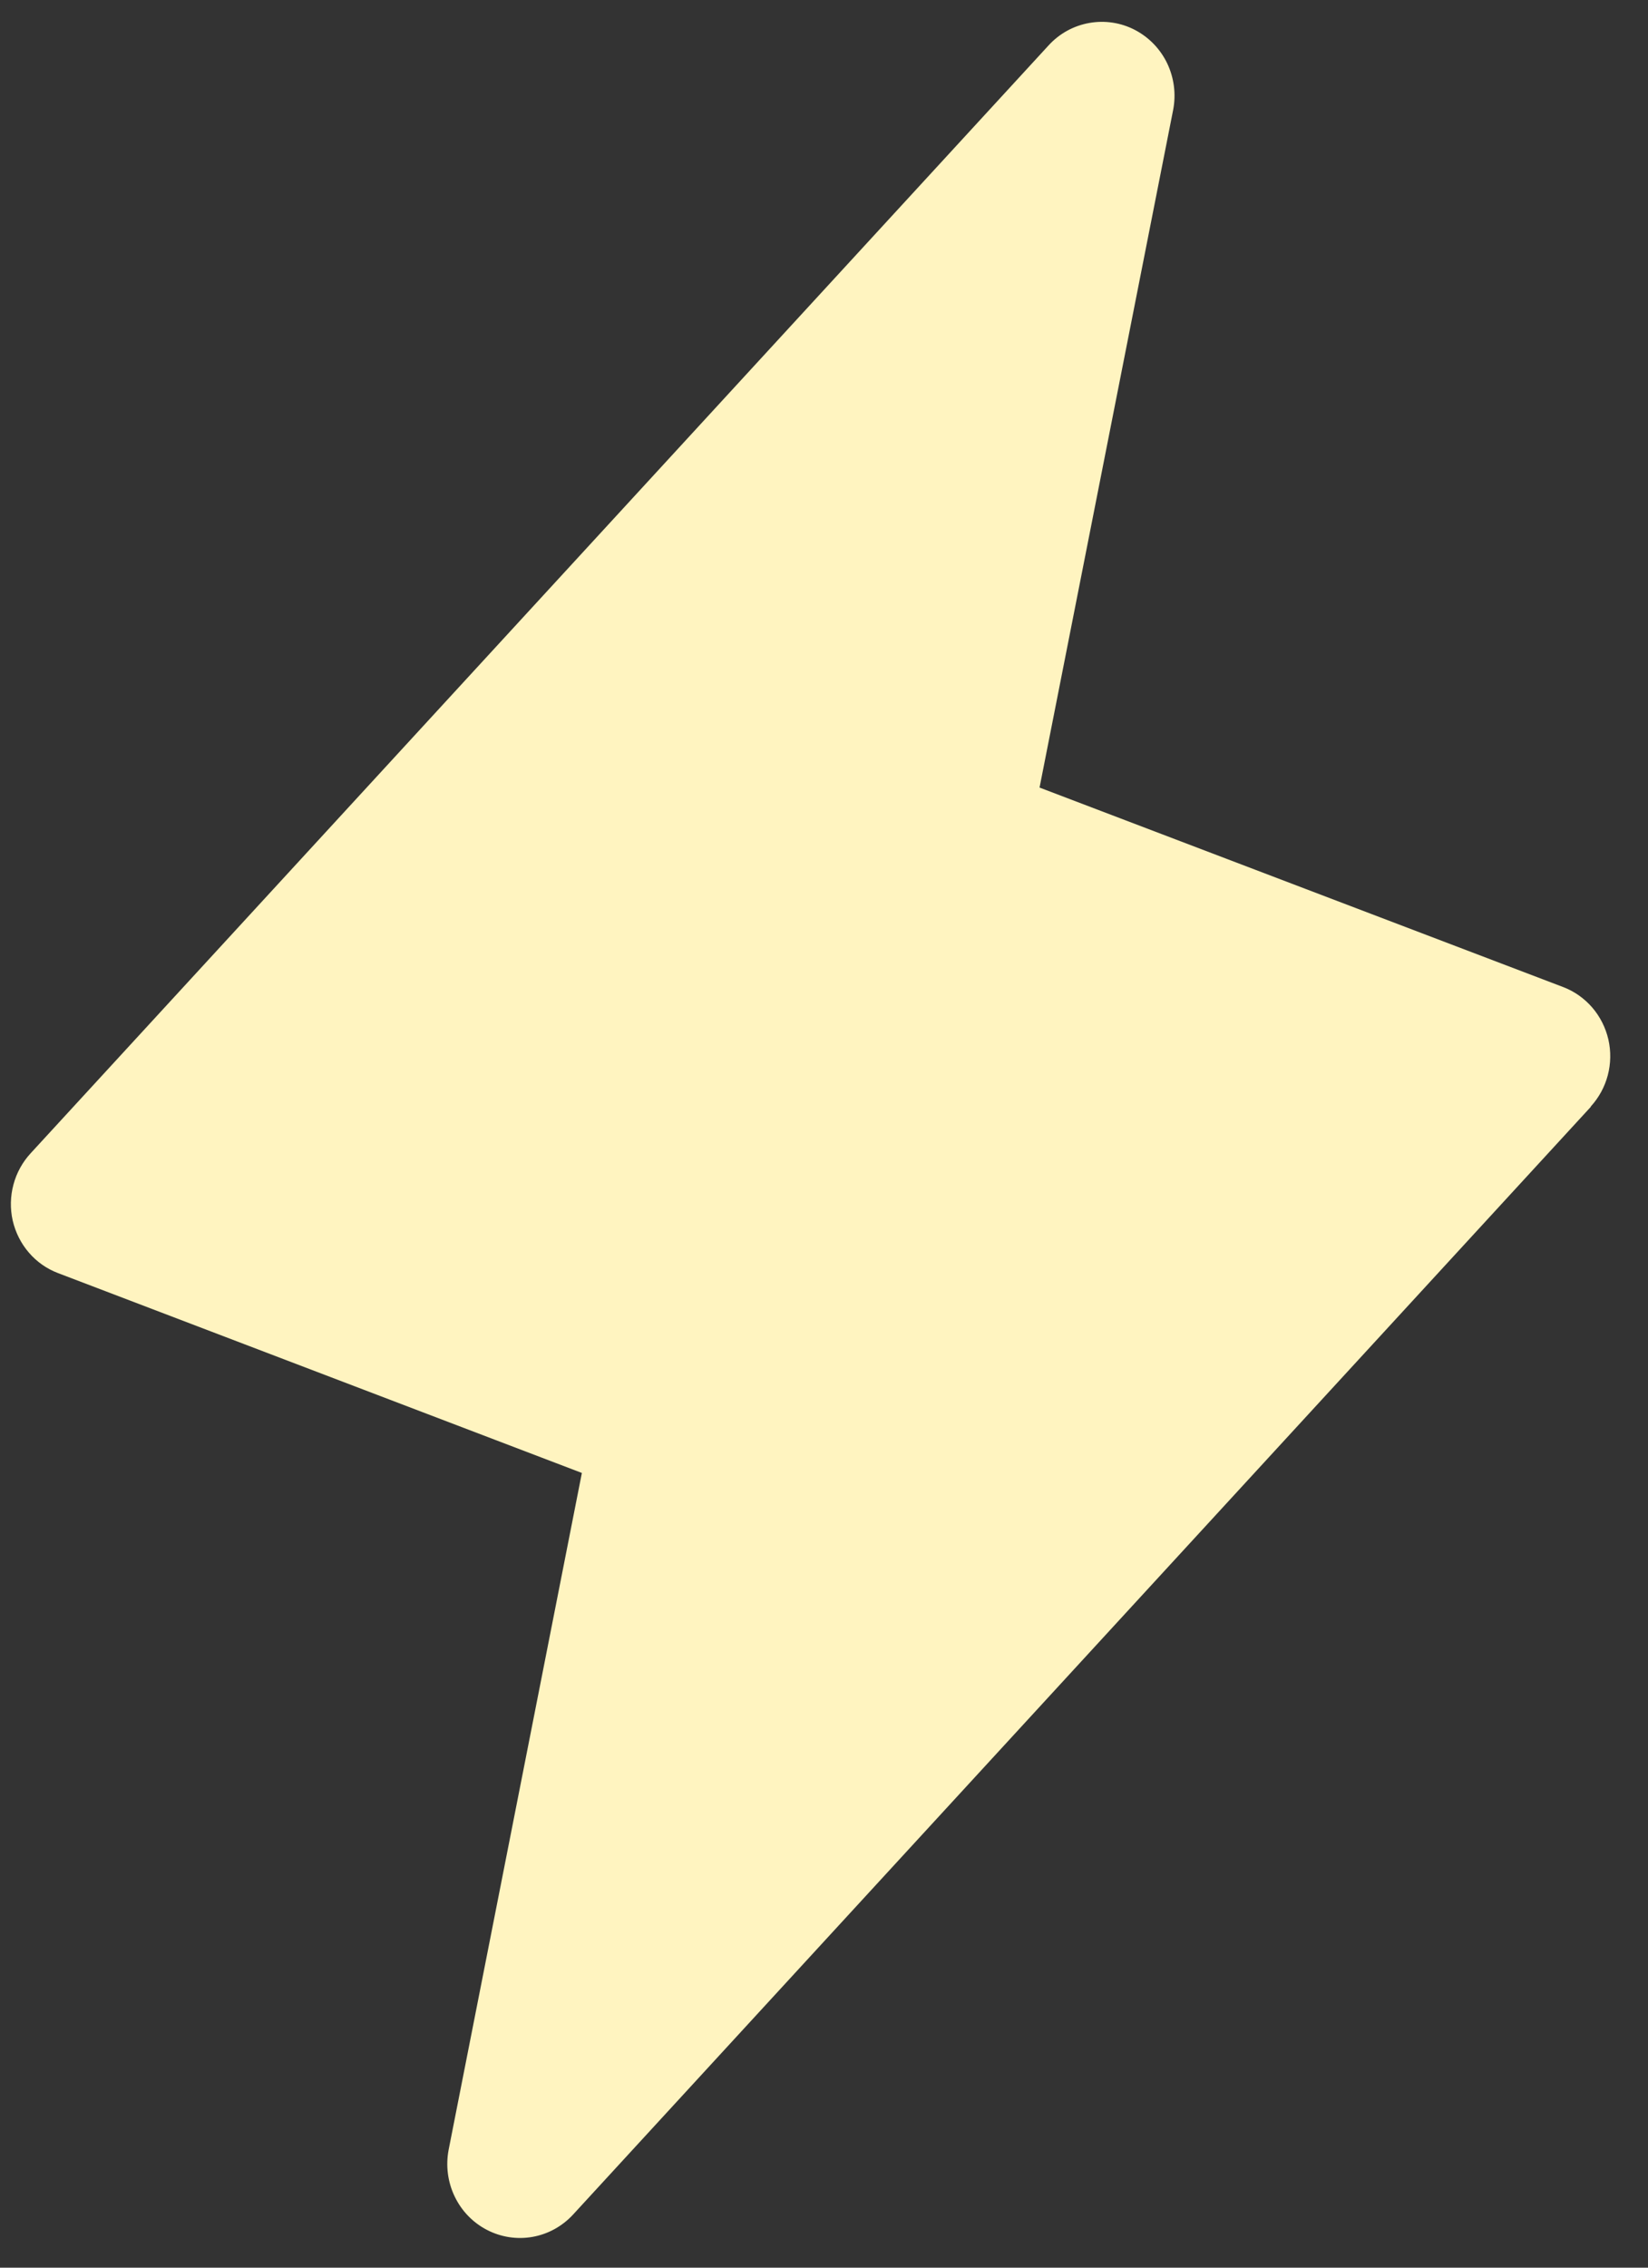<svg xmlns="http://www.w3.org/2000/svg" width="24" height="33" viewBox="0 0 24 33" fill="none"><rect x="0" y="0" width="24" height="33" fill="#333333" stroke="none"/><path d="M23.169 16.105L8.345 32.228C8.188 32.398 7.981 32.512 7.755 32.552C7.528 32.592 7.295 32.556 7.091 32.45C6.886 32.344 6.721 32.173 6.621 31.963C6.52 31.753 6.49 31.516 6.533 31.287L8.474 21.435L0.846 18.527C0.682 18.465 0.536 18.363 0.421 18.229C0.306 18.096 0.225 17.935 0.185 17.762C0.146 17.589 0.15 17.409 0.196 17.238C0.242 17.066 0.329 16.909 0.449 16.78L15.273 0.658C15.43 0.487 15.637 0.374 15.864 0.334C16.09 0.294 16.323 0.329 16.527 0.435C16.732 0.542 16.897 0.712 16.998 0.922C17.098 1.132 17.129 1.369 17.085 1.598L15.139 11.461L22.767 14.365C22.929 14.427 23.074 14.53 23.189 14.663C23.303 14.796 23.383 14.955 23.423 15.127C23.462 15.299 23.459 15.478 23.414 15.649C23.369 15.819 23.283 15.976 23.164 16.105H23.169Z" fill="#FFF4C0"></path></svg>